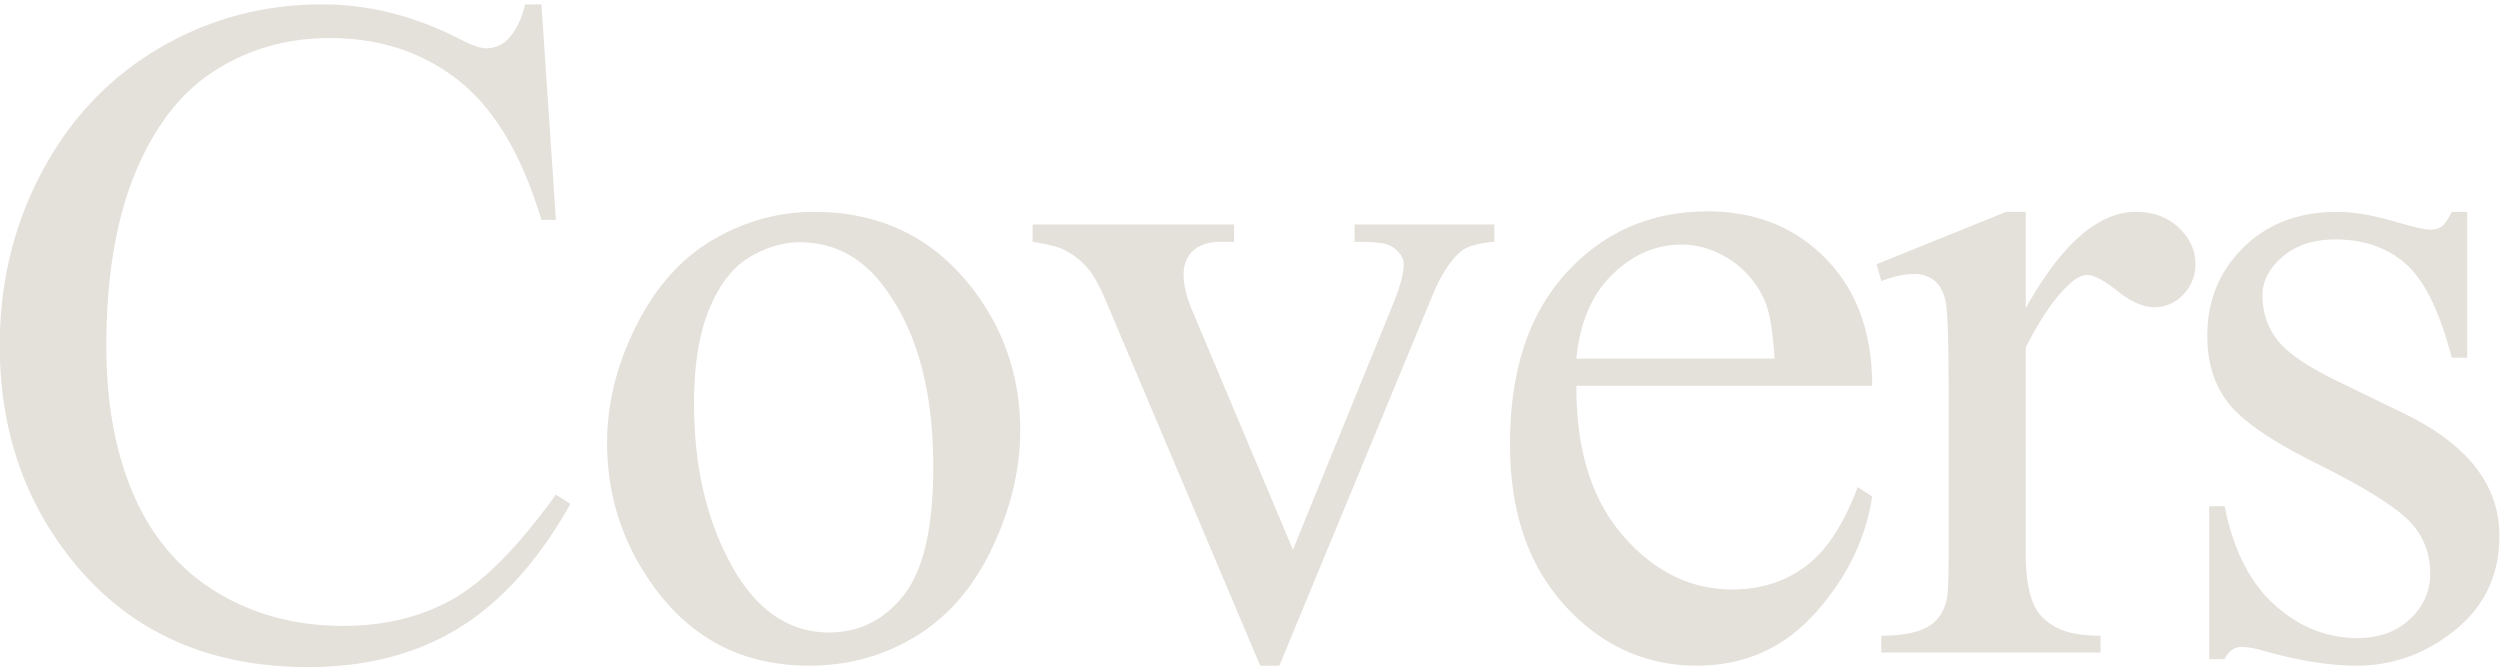 <svg xmlns="http://www.w3.org/2000/svg" xmlns:xlink="http://www.w3.org/1999/xlink" viewBox="0 0 1724 460.942"><defs><style>.a{fill:#eae7e2;}.b{clip-path:url(#a);}.c{fill:#e4e0da;}</style><clipPath id="a"><rect class="a" width="1724" height="460.942" transform="translate(223 147)"/></clipPath></defs><g class="b" transform="translate(-223 -147)"><path class="c" d="M397.354-446.982l9.99,148.564h-9.99q-19.98-66.709-57.041-96.035t-88.945-29.326q-43.506,0-78.633,22.075t-55.269,70.415q-20.142,48.34-20.142,120.205,0,59.3,19.014,102.8t57.2,66.709q38.188,23.2,87.173,23.2,42.539,0,75.088-18.208t71.543-72.349l9.99,6.445q-32.871,58.33-76.7,85.4T236.543,9.99q-108.6,0-168.223-80.566Q23.848-130.518,23.848-211.729q0-65.42,29.326-120.205T133.9-416.851q51.4-30.132,112.31-30.132,47.373,0,93.457,23.2,13.535,7.09,19.336,7.09a21.276,21.276,0,0,0,15.146-6.123q8.379-8.7,11.924-24.17ZM585.415-303.9q67.031,0,107.637,50.918,34.482,43.506,34.482,99.9,0,39.639-19.014,80.244T656.152-11.6Q622.8,9.023,581.87,9.023q-66.709,0-106.025-53.174Q442.651-88.945,442.651-144.7q0-40.605,20.142-80.728t53.013-59.3Q548.677-303.9,585.415-303.9Zm-9.99,20.947q-17.08,0-34.321,10.151t-27.876,35.61q-10.635,25.459-10.635,65.42,0,64.453,25.62,111.182t67.515,46.729q31.26,0,51.563-25.781t20.3-88.623q0-78.633-33.838-123.75Q610.874-282.949,575.425-282.949ZM736.093-295.2h138.9v11.924h-9.023q-12.568,0-19.175,6.123t-6.606,16.436q0,11.279,6.768,26.748L915.6-70.9,984.56-240.088q7.412-18.047,7.412-27.393a10.74,10.74,0,0,0-2.578-7.412,17.76,17.76,0,0,0-9.023-6.606q-5.479-1.772-22.236-1.772V-295.2h96.357v11.924q-16.758,1.289-23.2,6.768-11.279,9.668-20.3,32.227L906.25,9.023H893.037L787.656-240.088q-7.09-17.4-13.535-24.976a53.4,53.4,0,0,0-16.436-12.729q-5.479-2.9-21.592-5.479Zm374.975,111.182q-.322,65.742,31.9,103.125t75.732,37.383q29,0,50.435-15.952t35.933-54.624l9.99,6.445q-6.768,44.15-39.316,80.405T1194.213,9.023q-53.174,0-91.04-41.411T1065.307-143.73q0-75.732,38.833-118.11t97.485-42.378q49.629,0,81.533,32.71t31.9,87.5Zm0-18.691h136.641q-1.611-28.359-6.768-39.961a64,64,0,0,0-24.009-28.359q-15.952-10.312-33.354-10.312-26.748,0-47.856,20.786T1111.069-202.705ZM1420.947-303.9v66.387Q1458.007-303.9,1497-303.9q17.725,0,29.326,10.8t11.6,24.976a29.51,29.51,0,0,1-8.379,21.27,26.787,26.787,0,0,1-19.98,8.7q-11.279,0-25.3-11.118t-20.786-11.118q-5.8,0-12.568,6.445-14.5,13.213-29.971,43.506V-68.965q0,24.492,6.123,37.061,4.189,8.7,14.824,14.5t30.615,5.8V0H1321.366V-11.6q22.559,0,33.516-7.09,8.057-5.156,11.279-16.436,1.611-5.479,1.611-31.26v-114.4q0-51.562-2.095-61.392t-7.734-14.341a21.729,21.729,0,0,0-14.019-4.512q-9.99,0-22.559,4.834l-3.223-11.6,89.268-36.094Zm304.4,0V-203.35h-10.635q-12.246-47.373-31.421-64.453t-48.823-17.08q-22.559,0-36.416,11.924t-13.857,26.426q0,18.047,10.313,30.938,9.99,13.213,40.605,28.037l47.051,22.881q65.42,31.9,65.42,84.111,0,40.283-30.454,64.937T1648.969,9.023q-27.07,0-61.875-9.668-10.635-3.223-17.4-3.223-7.412,0-11.6,8.379h-10.635V-100.869h10.635q9.023,45.117,34.482,68T1649.613-9.99q22.236,0,36.255-13.052t14.019-31.421q0-22.236-15.63-37.383T1621.9-130.2q-46.729-23.2-61.23-41.895-14.5-18.369-14.5-46.406,0-36.416,24.976-60.908t64.614-24.492q17.4,0,42.217,7.412,16.436,4.834,21.914,4.834,5.156,0,8.057-2.256t6.768-9.99Z" transform="translate(199 597.007)"/></g></svg>